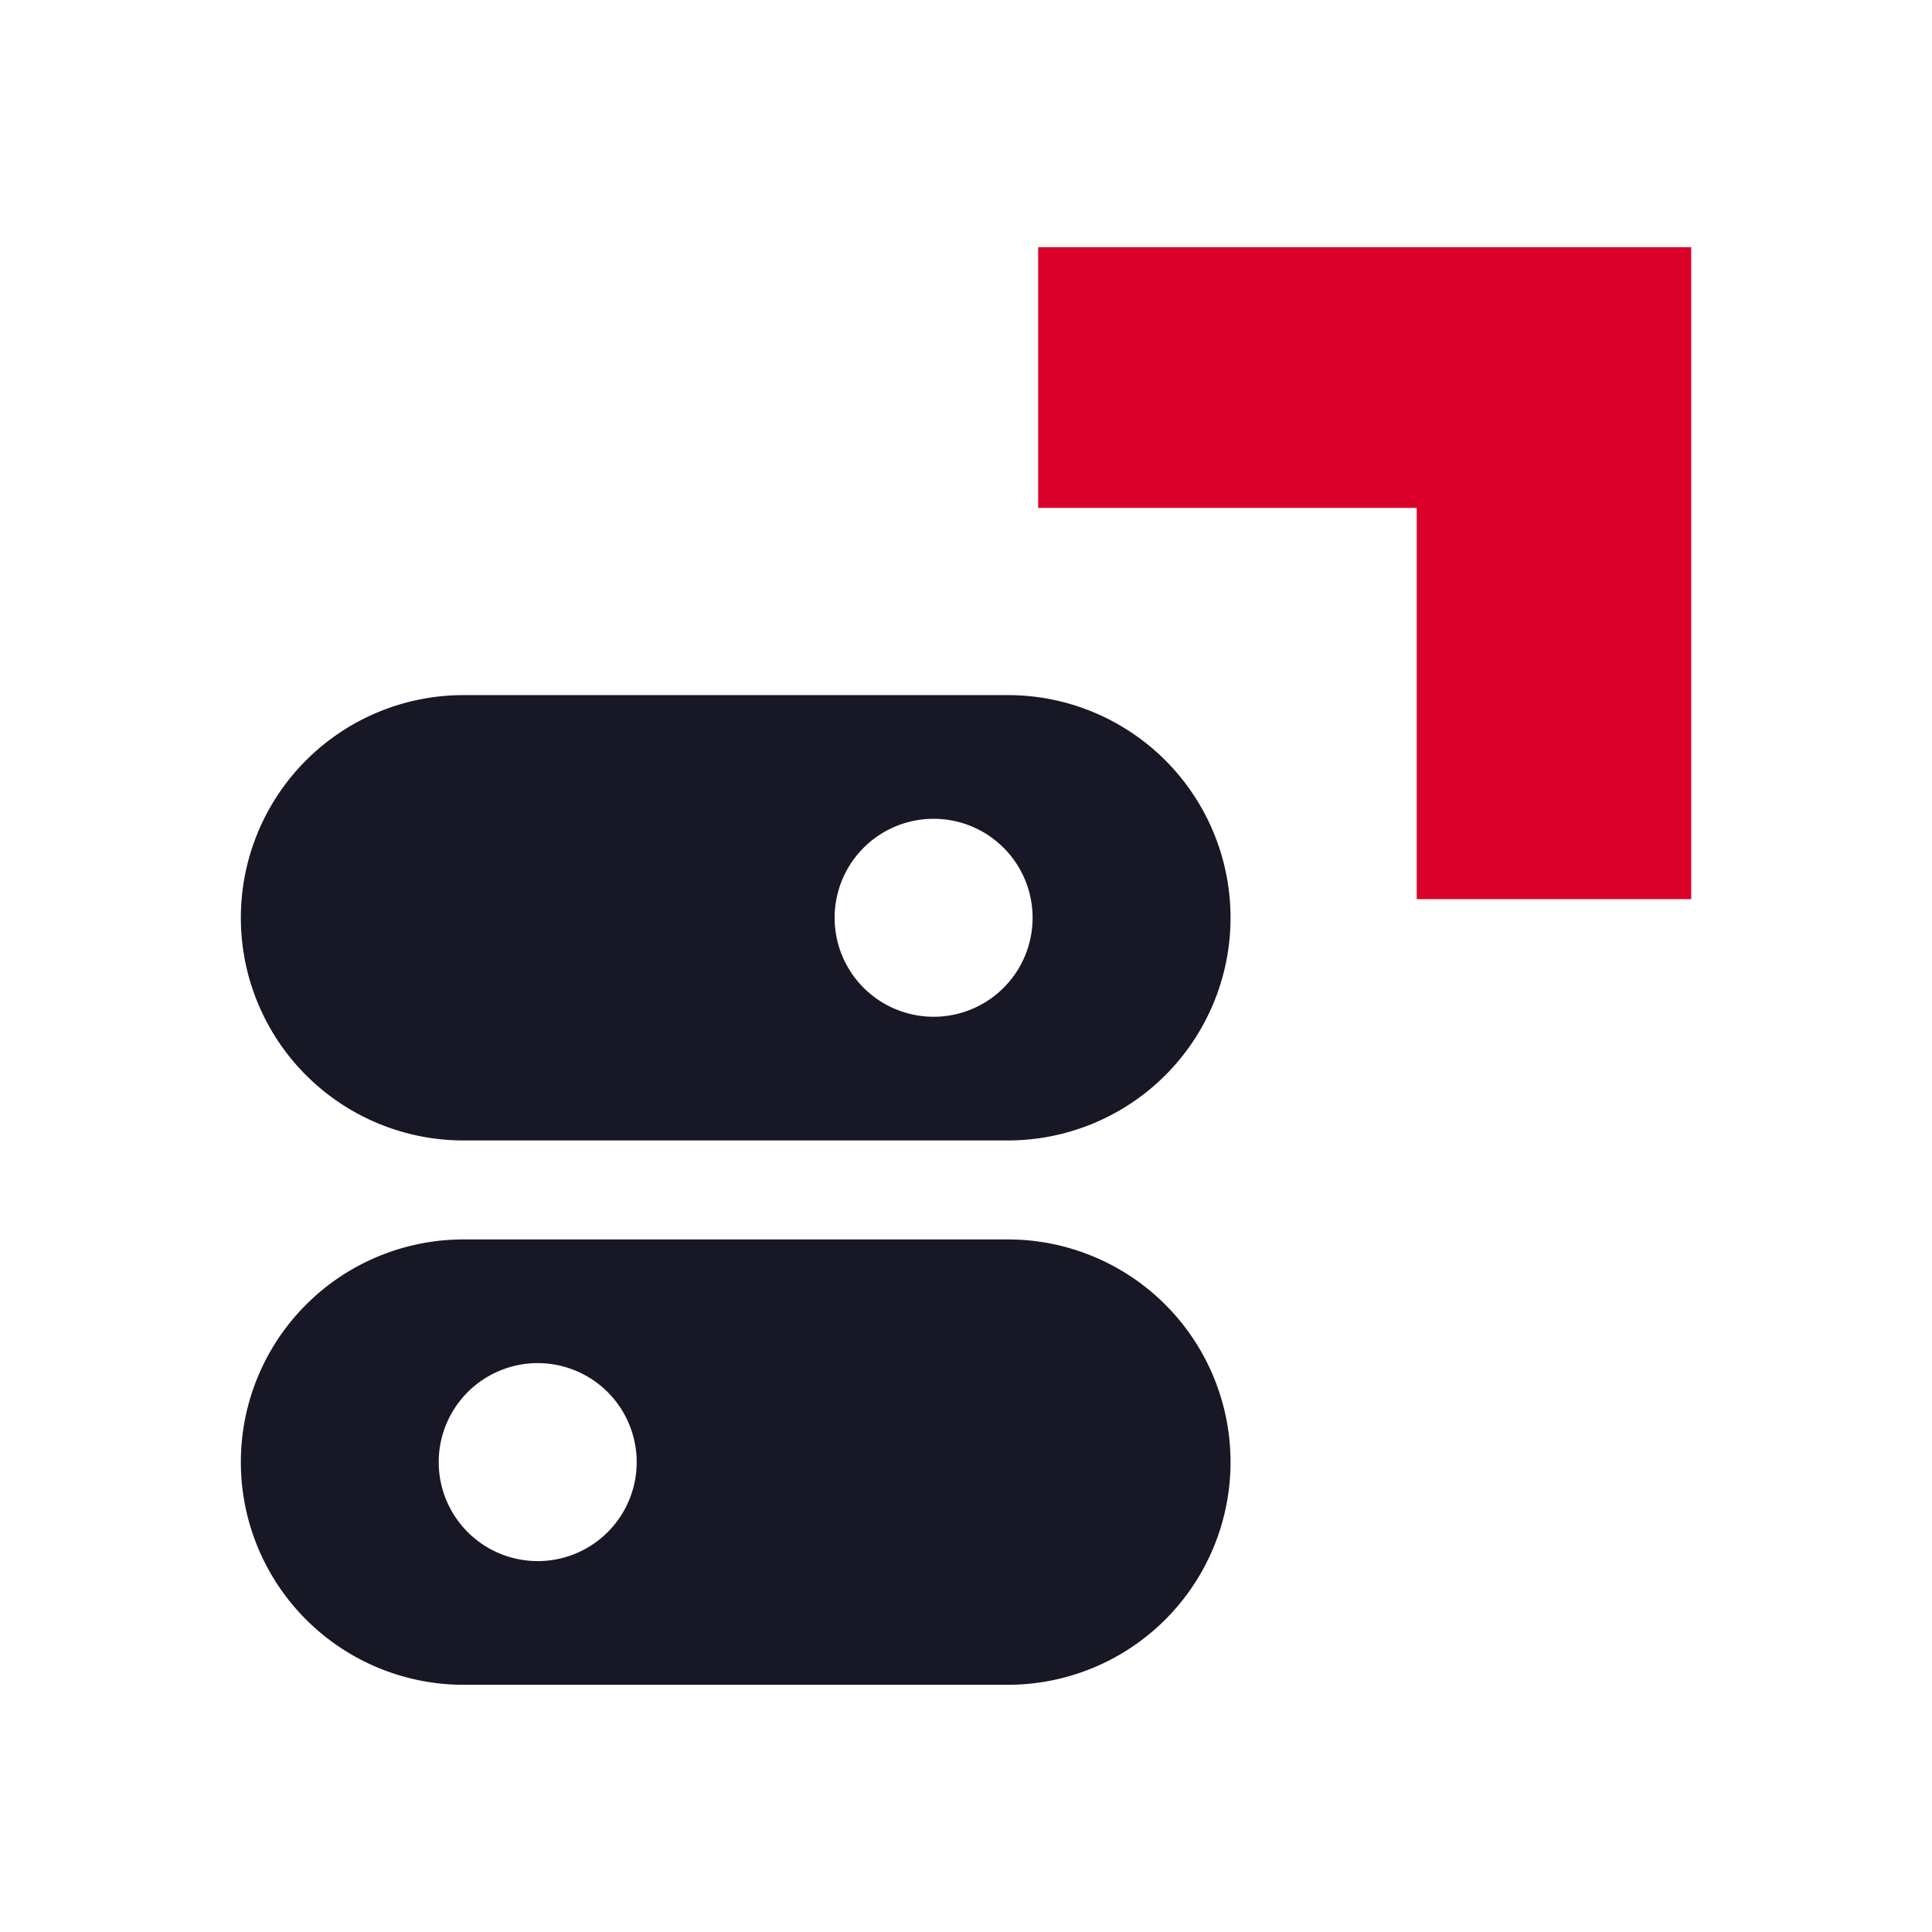 <svg xmlns="http://www.w3.org/2000/svg" xmlns:xlink="http://www.w3.org/1999/xlink" width="51" height="51" viewBox="0 0 51 51">
  <defs>
    <clipPath id="clip-path">
      <rect id="Rectangle_5679" data-name="Rectangle 5679" width="51" height="51" transform="translate(963 -5925)" fill="#fff" stroke="#707070" stroke-width="1"/>
    </clipPath>
  </defs>
  <g id="Groupe_de_masques_81" data-name="Groupe de masques 81" transform="translate(-963 5925)" clip-path="url(#clip-path)">
    <g id="Groupe_3683" data-name="Groupe 3683" transform="translate(969.358 -5918.475)">
      <g id="Groupe_657" data-name="Groupe 657" transform="translate(0 11.824)">
        <path id="Tracé_1141" data-name="Tracé 1141" d="M717.247,578H702.878a5.878,5.878,0,0,0,0,11.756h14.369a5.878,5.878,0,1,0,0-11.756Zm-1.959,8.491a2.613,2.613,0,1,1,2.612-2.612A2.612,2.612,0,0,1,715.288,586.491Z" transform="translate(-697 -578)" fill="#171725"/>
        <path id="Tracé_1142" data-name="Tracé 1142" d="M717.247,589H702.878a5.878,5.878,0,0,0,0,11.756h14.369a5.878,5.878,0,1,0,0-11.756Zm-12.41,8.491a2.613,2.613,0,1,1,2.612-2.612A2.612,2.612,0,0,1,704.837,597.491Z" transform="translate(-697 -574.631)" fill="#171725"/>
      </g>
      <g id="Groupe_3472" data-name="Groupe 3472" transform="translate(21.047 0)">
        <path id="Tracé_5741" data-name="Tracé 5741" d="M-.739,0V6.882H9.254V17.21H16.5V0Z" transform="translate(0.739 0)" fill="#db0029"/>
        <path id="Tracé_5741_-_Contour" data-name="Tracé 5741 - Contour" d="M-1.239-.5H17V17.71H8.754V7.382H-1.239ZM16,.5H-.239V6.382H9.754V16.71H16Z" transform="translate(0.739 0)" fill="rgba(0,0,0,0)"/>
      </g>
    </g>
  </g>
</svg>
